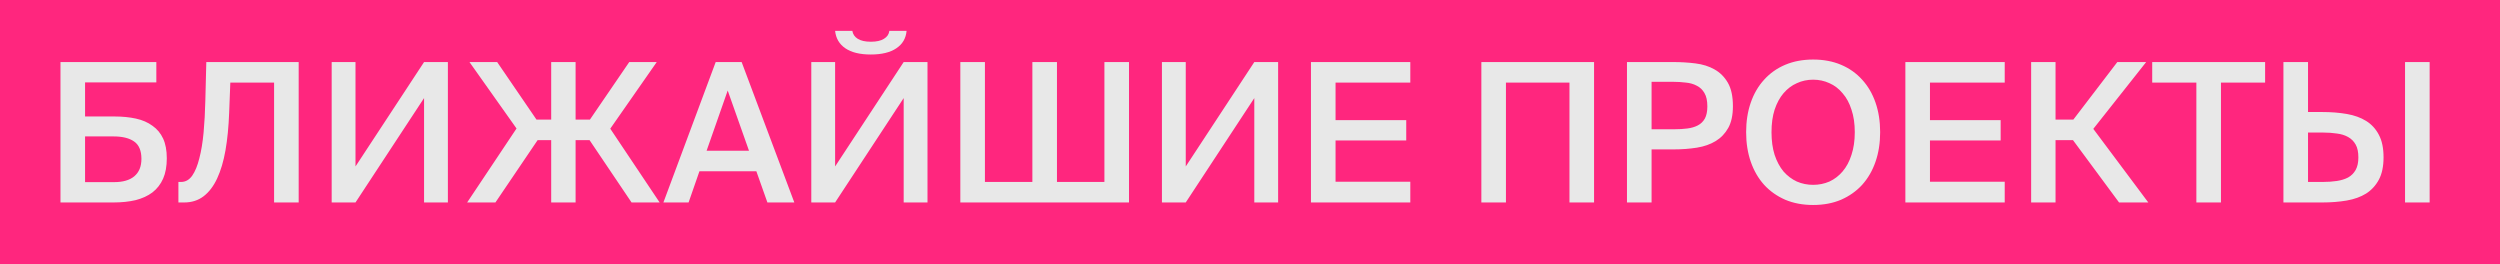 <?xml version="1.0" encoding="UTF-8"?> <svg xmlns="http://www.w3.org/2000/svg" width="284" height="30" viewBox="0 0 284 30" fill="none"> <rect width="284" height="30" fill="#FF267E"></rect> <path d="M9.664 13.232H13.008C13.903 13.232 14.717 13.313 15.45 13.474C16.183 13.635 16.807 13.907 17.32 14.288C17.848 14.655 18.251 15.139 18.53 15.74C18.809 16.341 18.948 17.089 18.948 17.984C18.948 18.893 18.809 19.663 18.53 20.294C18.251 20.925 17.848 21.445 17.32 21.856C16.792 22.252 16.154 22.545 15.406 22.736C14.658 22.912 13.815 23 12.876 23H6.87V7.05H17.76V9.36H9.664V13.232ZM12.964 20.69C13.961 20.69 14.724 20.47 15.252 20.03C15.795 19.575 16.066 18.915 16.066 18.05C16.066 17.111 15.787 16.451 15.23 16.07C14.687 15.689 13.91 15.498 12.898 15.498H9.664V20.69H12.964ZM31.136 23V9.382H26.164L26.032 12.814C25.973 14.398 25.834 15.821 25.614 17.082C25.394 18.329 25.078 19.392 24.668 20.272C24.257 21.152 23.744 21.827 23.128 22.296C22.512 22.765 21.779 23 20.928 23H20.268V20.668H20.576C21.075 20.668 21.492 20.433 21.83 19.964C22.167 19.48 22.439 18.82 22.644 17.984C22.864 17.148 23.025 16.173 23.128 15.058C23.23 13.929 23.297 12.719 23.326 11.428L23.436 7.05H33.93V23H31.136ZM37.679 7.05H40.385V18.908L48.173 7.05H50.879V23H48.173V11.142L40.385 23H37.679V7.05ZM62.616 15.916H61.076L56.28 23H53.068L58.678 14.596L53.332 7.05H56.478L60.944 13.584H62.616V7.05H65.388V13.584H67.016L71.482 7.05H74.606L69.326 14.618L74.936 23H71.746L66.972 15.916H65.388V23H62.616V15.916ZM81.303 7.05H84.251L90.235 23H87.177L85.923 19.458H79.455L78.223 23H75.363L81.303 7.05ZM80.269 17.126H85.087L82.667 10.284L80.269 17.126ZM102.987 3.508C102.914 4.359 102.525 5.019 101.821 5.488C101.132 5.957 100.164 6.192 98.917 6.192C97.685 6.192 96.724 5.957 96.035 5.488C95.346 5.019 94.957 4.359 94.869 3.508H96.827C96.886 3.889 97.091 4.19 97.443 4.41C97.795 4.63 98.294 4.74 98.939 4.74C99.57 4.74 100.061 4.63 100.413 4.41C100.78 4.19 100.985 3.889 101.029 3.508H102.987ZM92.163 7.05H94.869V18.908L102.657 7.05H105.363V23H102.657V11.142L94.869 23H92.163V7.05ZM109.093 23V7.05H111.887V20.668H117.277V7.05H120.071V20.668H125.461V7.05H128.255V23H109.093ZM131.995 7.05H134.701V18.908L142.489 7.05H145.195V23H142.489V11.142L134.701 23H131.995V7.05ZM148.925 7.05H160.211V9.382H151.719V13.65H159.749V15.96H151.719V20.646H160.211V23H148.925V7.05ZM178.292 23V9.382H171.076V23H168.282V7.05H181.086V23H178.292ZM190.083 7.05C190.963 7.05 191.806 7.101 192.613 7.204C193.434 7.307 194.153 7.534 194.769 7.886C195.4 8.238 195.906 8.744 196.287 9.404C196.668 10.064 196.859 10.951 196.859 12.066C196.859 13.078 196.683 13.899 196.331 14.53C195.979 15.161 195.502 15.659 194.901 16.026C194.3 16.393 193.588 16.642 192.767 16.774C191.946 16.906 191.066 16.972 190.127 16.972H187.619V23H184.825V7.05H190.083ZM187.619 9.294V14.684H190.215C190.743 14.684 191.234 14.655 191.689 14.596C192.144 14.537 192.54 14.42 192.877 14.244C193.214 14.068 193.478 13.811 193.669 13.474C193.86 13.122 193.955 12.66 193.955 12.088C193.955 11.443 193.845 10.937 193.625 10.57C193.405 10.189 193.112 9.91 192.745 9.734C192.393 9.543 191.982 9.426 191.513 9.382C191.044 9.323 190.567 9.294 190.083 9.294H187.619ZM201.243 15.014C201.243 15.982 201.36 16.84 201.595 17.588C201.844 18.336 202.182 18.967 202.607 19.48C203.047 19.979 203.553 20.36 204.125 20.624C204.697 20.873 205.313 20.998 205.973 20.998C206.633 20.998 207.249 20.873 207.821 20.624C208.393 20.36 208.892 19.979 209.317 19.48C209.757 18.967 210.094 18.336 210.329 17.588C210.578 16.84 210.703 15.982 210.703 15.014C210.703 14.046 210.578 13.195 210.329 12.462C210.094 11.714 209.757 11.091 209.317 10.592C208.892 10.079 208.393 9.697 207.821 9.448C207.249 9.184 206.633 9.052 205.973 9.052C205.313 9.052 204.697 9.184 204.125 9.448C203.553 9.697 203.047 10.079 202.607 10.592C202.182 11.091 201.844 11.714 201.595 12.462C201.36 13.195 201.243 14.046 201.243 15.014ZM213.585 15.014C213.585 16.246 213.409 17.368 213.057 18.38C212.705 19.392 212.199 20.265 211.539 20.998C210.879 21.717 210.08 22.281 209.141 22.692C208.202 23.088 207.146 23.286 205.973 23.286C204.8 23.286 203.744 23.088 202.805 22.692C201.866 22.281 201.067 21.717 200.407 20.998C199.747 20.265 199.241 19.392 198.889 18.38C198.537 17.368 198.361 16.246 198.361 15.014C198.361 13.782 198.537 12.66 198.889 11.648C199.241 10.636 199.747 9.771 200.407 9.052C201.067 8.319 201.866 7.754 202.805 7.358C203.744 6.962 204.8 6.764 205.973 6.764C207.146 6.764 208.202 6.962 209.141 7.358C210.08 7.754 210.879 8.319 211.539 9.052C212.199 9.771 212.705 10.636 213.057 11.648C213.409 12.66 213.585 13.782 213.585 15.014ZM216.45 7.05H227.736V9.382H219.244V13.65H227.274V15.96H219.244V20.646H227.736V23H216.45V7.05ZM235.489 15.916H233.509V23H230.737V7.05H233.509V13.584H235.533L240.527 7.05H243.805L237.799 14.64L244.047 23H240.725L235.489 15.916ZM249.507 9.382H244.491V7.05H257.317V9.382H252.301V23H249.507V9.382ZM259.397 23V7.05H262.191V12.726H263.819C264.817 12.726 265.741 12.799 266.591 12.946C267.442 13.093 268.175 13.357 268.791 13.738C269.407 14.119 269.891 14.647 270.243 15.322C270.595 15.982 270.771 16.833 270.771 17.874C270.771 18.901 270.595 19.744 270.243 20.404C269.891 21.064 269.407 21.592 268.791 21.988C268.175 22.369 267.442 22.633 266.591 22.78C265.741 22.927 264.817 23 263.819 23H259.397ZM262.191 20.668H263.907C264.465 20.668 264.985 20.631 265.469 20.558C265.953 20.485 266.379 20.353 266.745 20.162C267.112 19.957 267.398 19.671 267.603 19.304C267.809 18.937 267.911 18.461 267.911 17.874C267.911 17.273 267.809 16.789 267.603 16.422C267.398 16.055 267.112 15.769 266.745 15.564C266.379 15.359 265.953 15.227 265.469 15.168C264.985 15.095 264.465 15.058 263.907 15.058H262.191V20.668ZM273.213 23V7.05H276.007V23H273.213Z" fill="#E8E8E8"></path> </svg> 